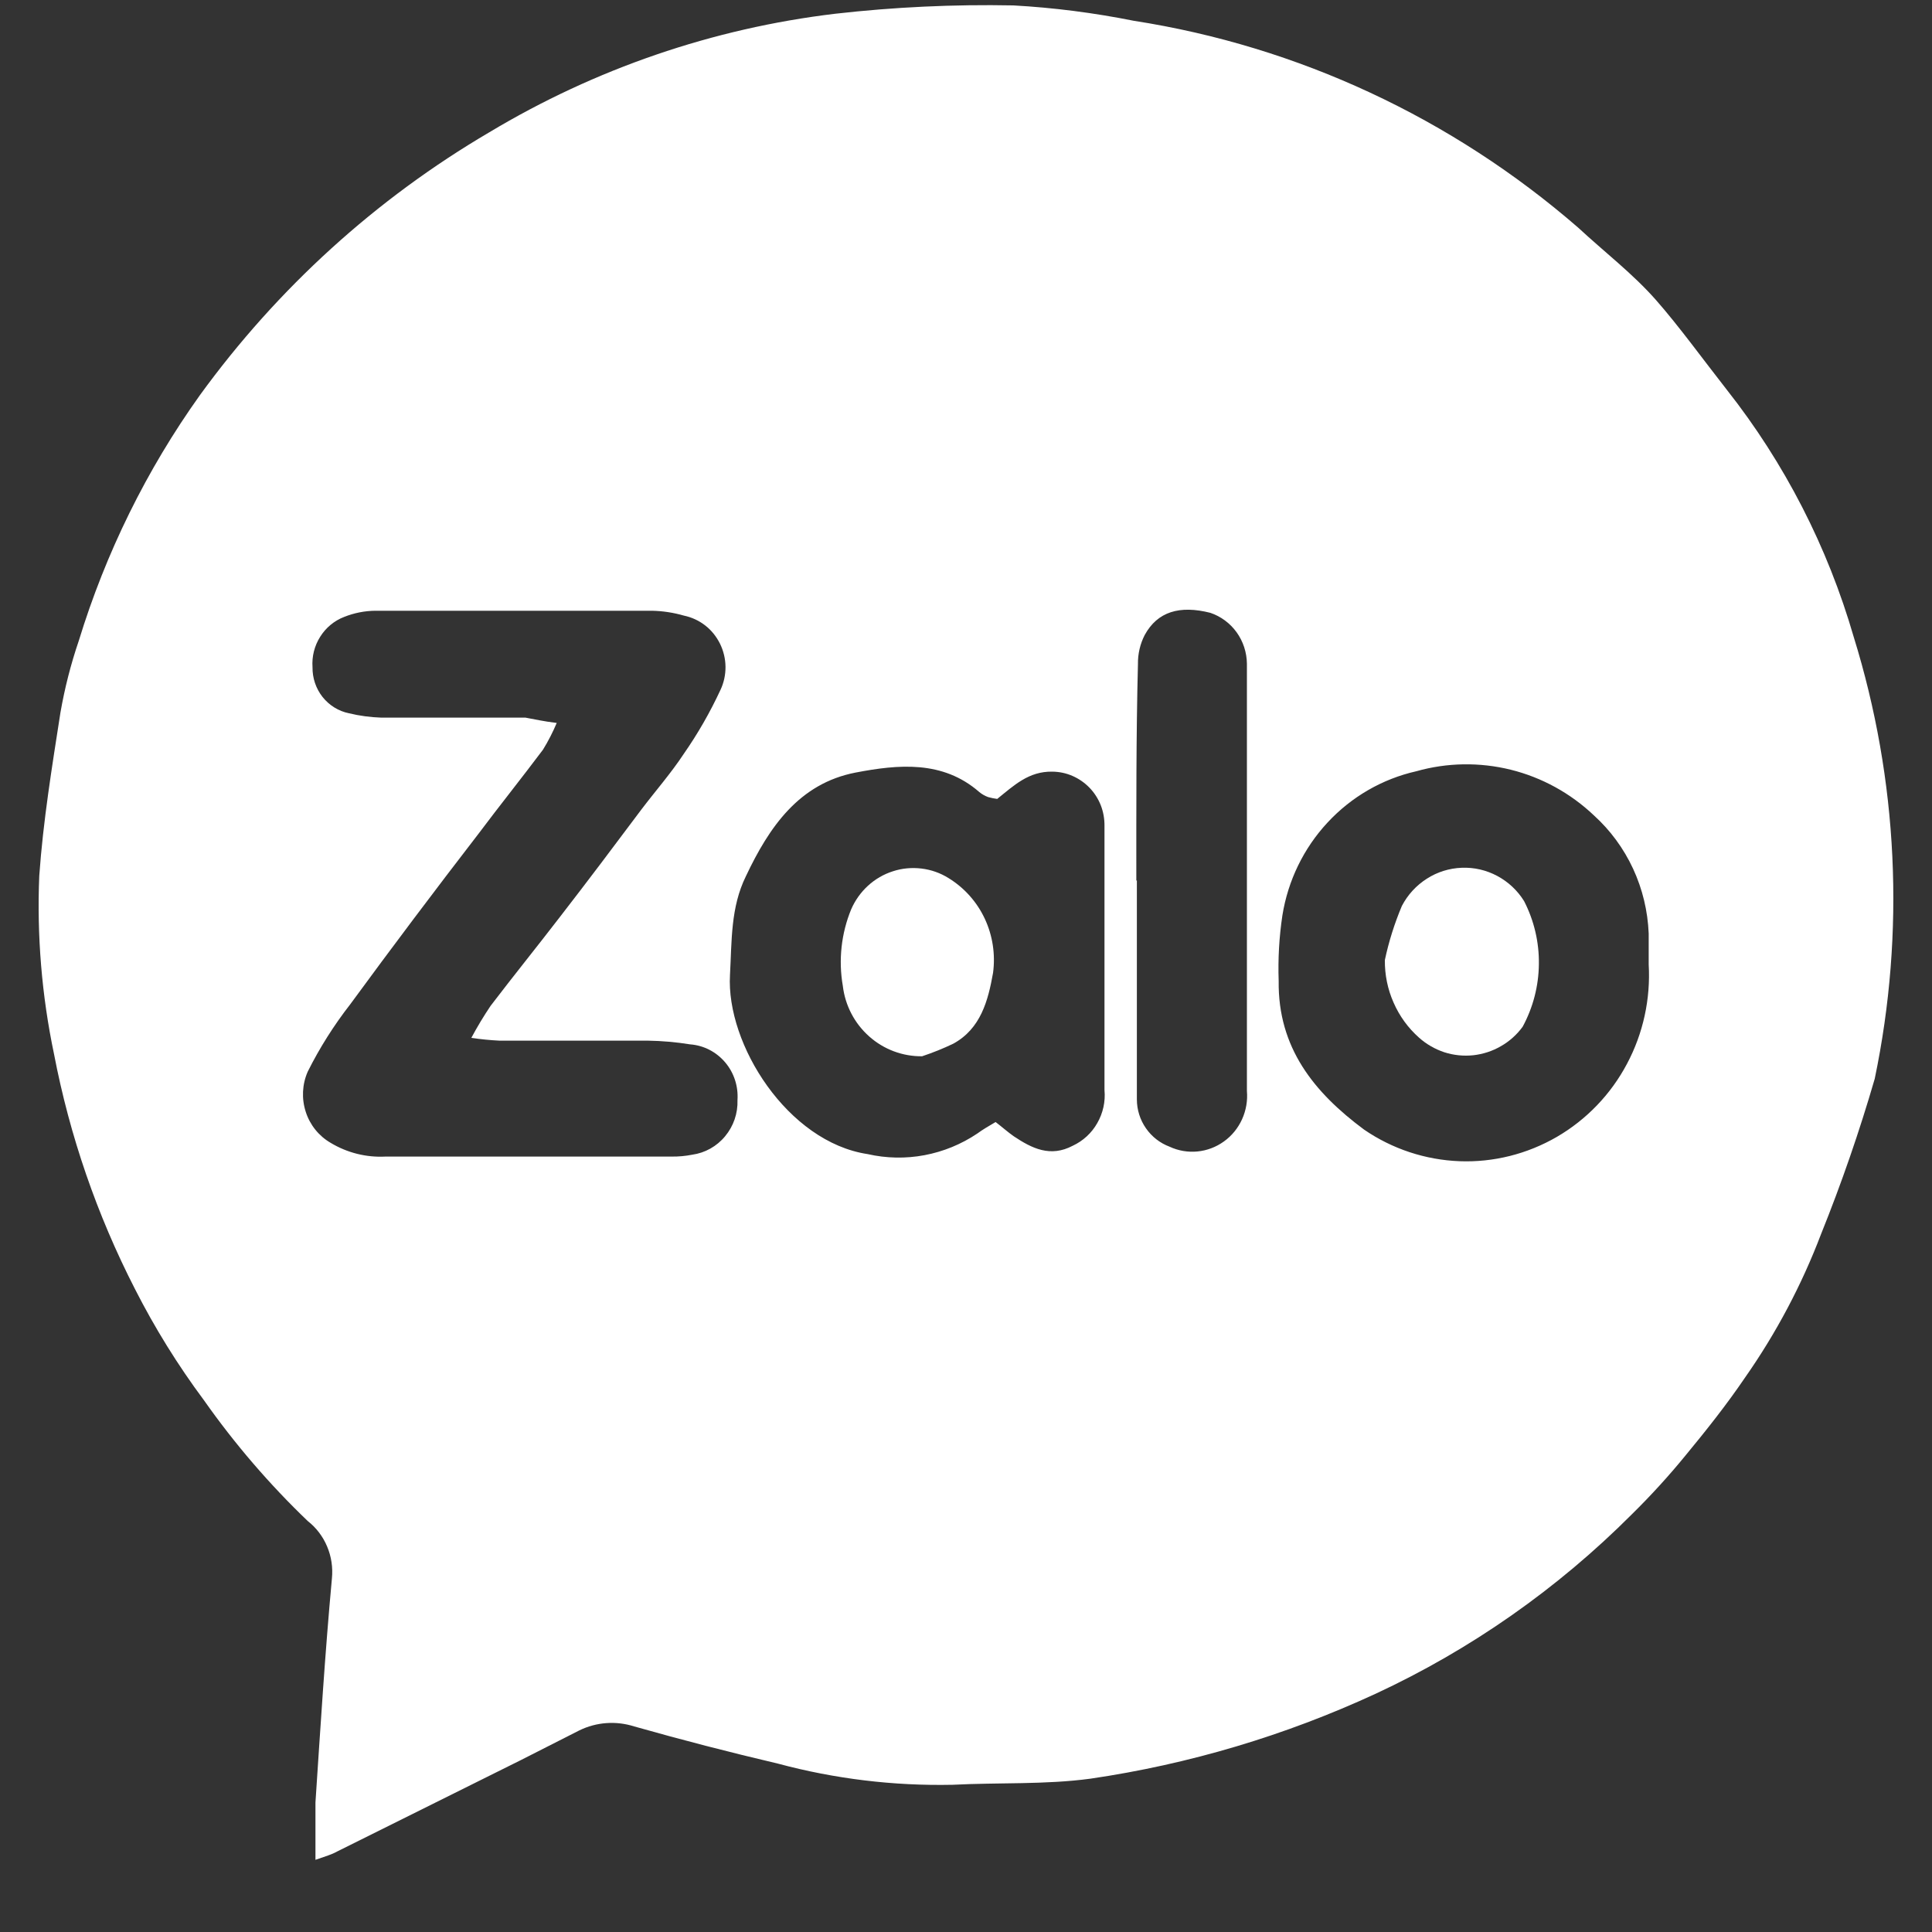 <svg xmlns="http://www.w3.org/2000/svg" width="25" height="25" viewBox="0 0 25 25" fill="none"><rect x="0" y="0" width="25" height="25" fill="#333333" stroke="none"/><g id="Group 4"><path id="Vector" d="M4.082 24.066C4.082 23.78 4.082 23.55 4.082 23.324C4.146 22.362 4.205 21.401 4.295 20.425C4.309 20.284 4.288 20.142 4.233 20.012C4.179 19.882 4.092 19.768 3.982 19.682C3.486 19.207 3.036 18.683 2.639 18.119C2.301 17.665 2.002 17.183 1.745 16.677C1.255 15.721 0.902 14.697 0.699 13.639C0.54 12.882 0.476 12.107 0.508 11.334C0.558 10.624 0.673 9.923 0.782 9.221C0.837 8.906 0.916 8.595 1.019 8.293C1.368 7.153 1.897 6.079 2.587 5.113C3.592 3.729 4.867 2.571 6.333 1.711C7.703 0.889 9.226 0.367 10.806 0.178C11.572 0.091 12.342 0.055 13.112 0.07C13.636 0.099 14.156 0.166 14.671 0.269C16.796 0.599 18.788 1.527 20.423 2.947C20.759 3.259 21.132 3.545 21.428 3.882C21.724 4.218 22.041 4.656 22.346 5.045C23.093 5.992 23.65 7.078 23.987 8.242C24.561 10.092 24.655 12.061 24.259 13.959C24.061 14.641 23.829 15.312 23.564 15.97C23.314 16.627 22.984 17.25 22.582 17.824C22.346 18.172 22.081 18.506 21.811 18.833C21.593 19.1 21.361 19.354 21.116 19.595C20.154 20.559 19.033 21.344 17.805 21.915C16.631 22.458 15.387 22.829 14.11 23.016C13.524 23.095 12.928 23.064 12.327 23.095C11.564 23.111 10.803 23.019 10.066 22.821C9.444 22.675 8.825 22.515 8.207 22.34C7.972 22.265 7.719 22.283 7.497 22.391L6.745 22.773L4.363 23.958C4.29 23.999 4.219 24.018 4.082 24.066ZM7.204 9.355C7.153 9.475 7.094 9.591 7.026 9.701C6.75 10.069 6.466 10.423 6.187 10.795C5.631 11.516 5.073 12.257 4.531 12.997C4.32 13.268 4.136 13.559 3.982 13.867C3.91 14.031 3.901 14.215 3.956 14.386C4.01 14.556 4.125 14.699 4.278 14.788C4.492 14.917 4.739 14.979 4.988 14.966C6.222 14.966 7.459 14.966 8.694 14.966C8.782 14.967 8.87 14.959 8.956 14.942C9.123 14.919 9.275 14.834 9.383 14.703C9.492 14.572 9.549 14.406 9.543 14.235C9.555 14.057 9.498 13.881 9.383 13.746C9.268 13.611 9.106 13.527 8.93 13.514C8.75 13.485 8.567 13.469 8.384 13.466C7.743 13.466 7.104 13.466 6.463 13.466C6.342 13.46 6.22 13.448 6.099 13.43C6.175 13.288 6.258 13.15 6.348 13.016C6.643 12.629 6.948 12.252 7.244 11.867C7.601 11.406 7.954 10.937 8.301 10.473C8.483 10.233 8.682 10.007 8.85 9.752C9.031 9.492 9.189 9.216 9.323 8.927C9.367 8.834 9.389 8.731 9.388 8.628C9.387 8.524 9.362 8.422 9.317 8.33C9.271 8.237 9.206 8.156 9.125 8.093C9.044 8.03 8.95 7.987 8.85 7.966C8.715 7.927 8.576 7.906 8.436 7.903C7.244 7.903 6.052 7.903 4.86 7.903C4.721 7.904 4.583 7.931 4.453 7.983C4.325 8.032 4.216 8.123 4.143 8.24C4.069 8.357 4.034 8.495 4.044 8.634C4.042 8.774 4.088 8.91 4.174 9.019C4.261 9.128 4.382 9.203 4.517 9.23C4.653 9.263 4.791 9.281 4.931 9.286C5.553 9.286 6.175 9.286 6.799 9.286C6.915 9.307 7.031 9.334 7.204 9.355ZM12.904 10.338C12.864 10.333 12.825 10.325 12.786 10.314C12.745 10.299 12.706 10.277 12.672 10.249C12.199 9.836 11.624 9.891 11.071 9.997C10.338 10.139 9.952 10.704 9.652 11.338C9.453 11.742 9.47 12.177 9.446 12.615C9.394 13.514 10.193 14.778 11.227 14.934C11.469 14.989 11.72 14.994 11.963 14.948C12.207 14.902 12.439 14.807 12.646 14.668C12.715 14.617 12.79 14.574 12.883 14.519C12.973 14.588 13.043 14.651 13.119 14.704C13.356 14.862 13.592 14.978 13.881 14.826C14.014 14.764 14.126 14.662 14.199 14.532C14.273 14.403 14.306 14.254 14.292 14.105C14.292 12.966 14.292 11.826 14.292 10.687C14.293 10.596 14.277 10.505 14.244 10.42C14.21 10.335 14.161 10.258 14.098 10.193C14.035 10.128 13.96 10.076 13.877 10.04C13.794 10.004 13.706 9.986 13.616 9.985C13.311 9.98 13.121 10.163 12.904 10.338ZM21.334 12.475C21.334 12.309 21.334 12.192 21.334 12.079C21.322 11.789 21.254 11.504 21.132 11.241C21.01 10.978 20.837 10.743 20.624 10.55C20.321 10.263 19.951 10.06 19.549 9.96C19.147 9.861 18.726 9.867 18.327 9.98C17.888 10.079 17.488 10.31 17.179 10.643C16.87 10.975 16.666 11.394 16.594 11.846C16.552 12.126 16.536 12.41 16.546 12.694C16.535 13.557 17.003 14.136 17.651 14.617C18.017 14.868 18.445 15.009 18.886 15.026C19.326 15.043 19.763 14.933 20.146 14.711C20.529 14.488 20.844 14.161 21.053 13.766C21.263 13.372 21.36 12.925 21.334 12.478V12.475ZM14.711 11.394C14.711 12.338 14.711 13.281 14.711 14.225C14.711 14.359 14.752 14.49 14.828 14.599C14.904 14.709 15.011 14.792 15.134 14.838C15.247 14.891 15.372 14.912 15.495 14.9C15.619 14.888 15.737 14.843 15.838 14.77C15.94 14.697 16.02 14.598 16.072 14.484C16.124 14.369 16.146 14.243 16.135 14.117C16.135 12.274 16.135 10.431 16.135 8.588C16.133 8.442 16.087 8.3 16.002 8.182C15.917 8.064 15.798 7.976 15.662 7.93C15.264 7.829 14.978 7.915 14.813 8.216C14.753 8.332 14.723 8.462 14.725 8.593C14.701 9.526 14.704 10.461 14.704 11.394H14.711Z" fill="white"></path><path id="Vector_2" d="M11.932 13.668C11.681 13.671 11.437 13.58 11.248 13.412C11.058 13.244 10.936 13.011 10.906 12.757C10.848 12.423 10.886 12.079 11.014 11.767C11.065 11.65 11.139 11.546 11.232 11.461C11.325 11.376 11.435 11.312 11.555 11.274C11.674 11.235 11.8 11.224 11.924 11.239C12.049 11.254 12.168 11.296 12.275 11.363C12.478 11.488 12.641 11.67 12.743 11.888C12.845 12.106 12.882 12.35 12.85 12.589C12.786 12.949 12.691 13.31 12.336 13.505C12.205 13.568 12.07 13.622 11.932 13.668Z" fill="white"></path><path id="Vector_3" d="M17.92 12.423C17.971 12.183 18.045 11.949 18.14 11.723C18.215 11.579 18.326 11.458 18.462 11.371C18.597 11.284 18.753 11.235 18.913 11.229C19.074 11.222 19.233 11.259 19.375 11.335C19.517 11.411 19.637 11.523 19.722 11.661C19.851 11.912 19.917 12.192 19.913 12.476C19.91 12.759 19.838 13.037 19.703 13.286C19.628 13.389 19.532 13.475 19.421 13.538C19.311 13.602 19.189 13.641 19.063 13.655C18.937 13.668 18.81 13.655 18.689 13.616C18.569 13.576 18.457 13.512 18.362 13.427C18.221 13.302 18.109 13.148 18.033 12.974C17.956 12.801 17.918 12.613 17.92 12.423Z" fill="white"></path></g></svg>